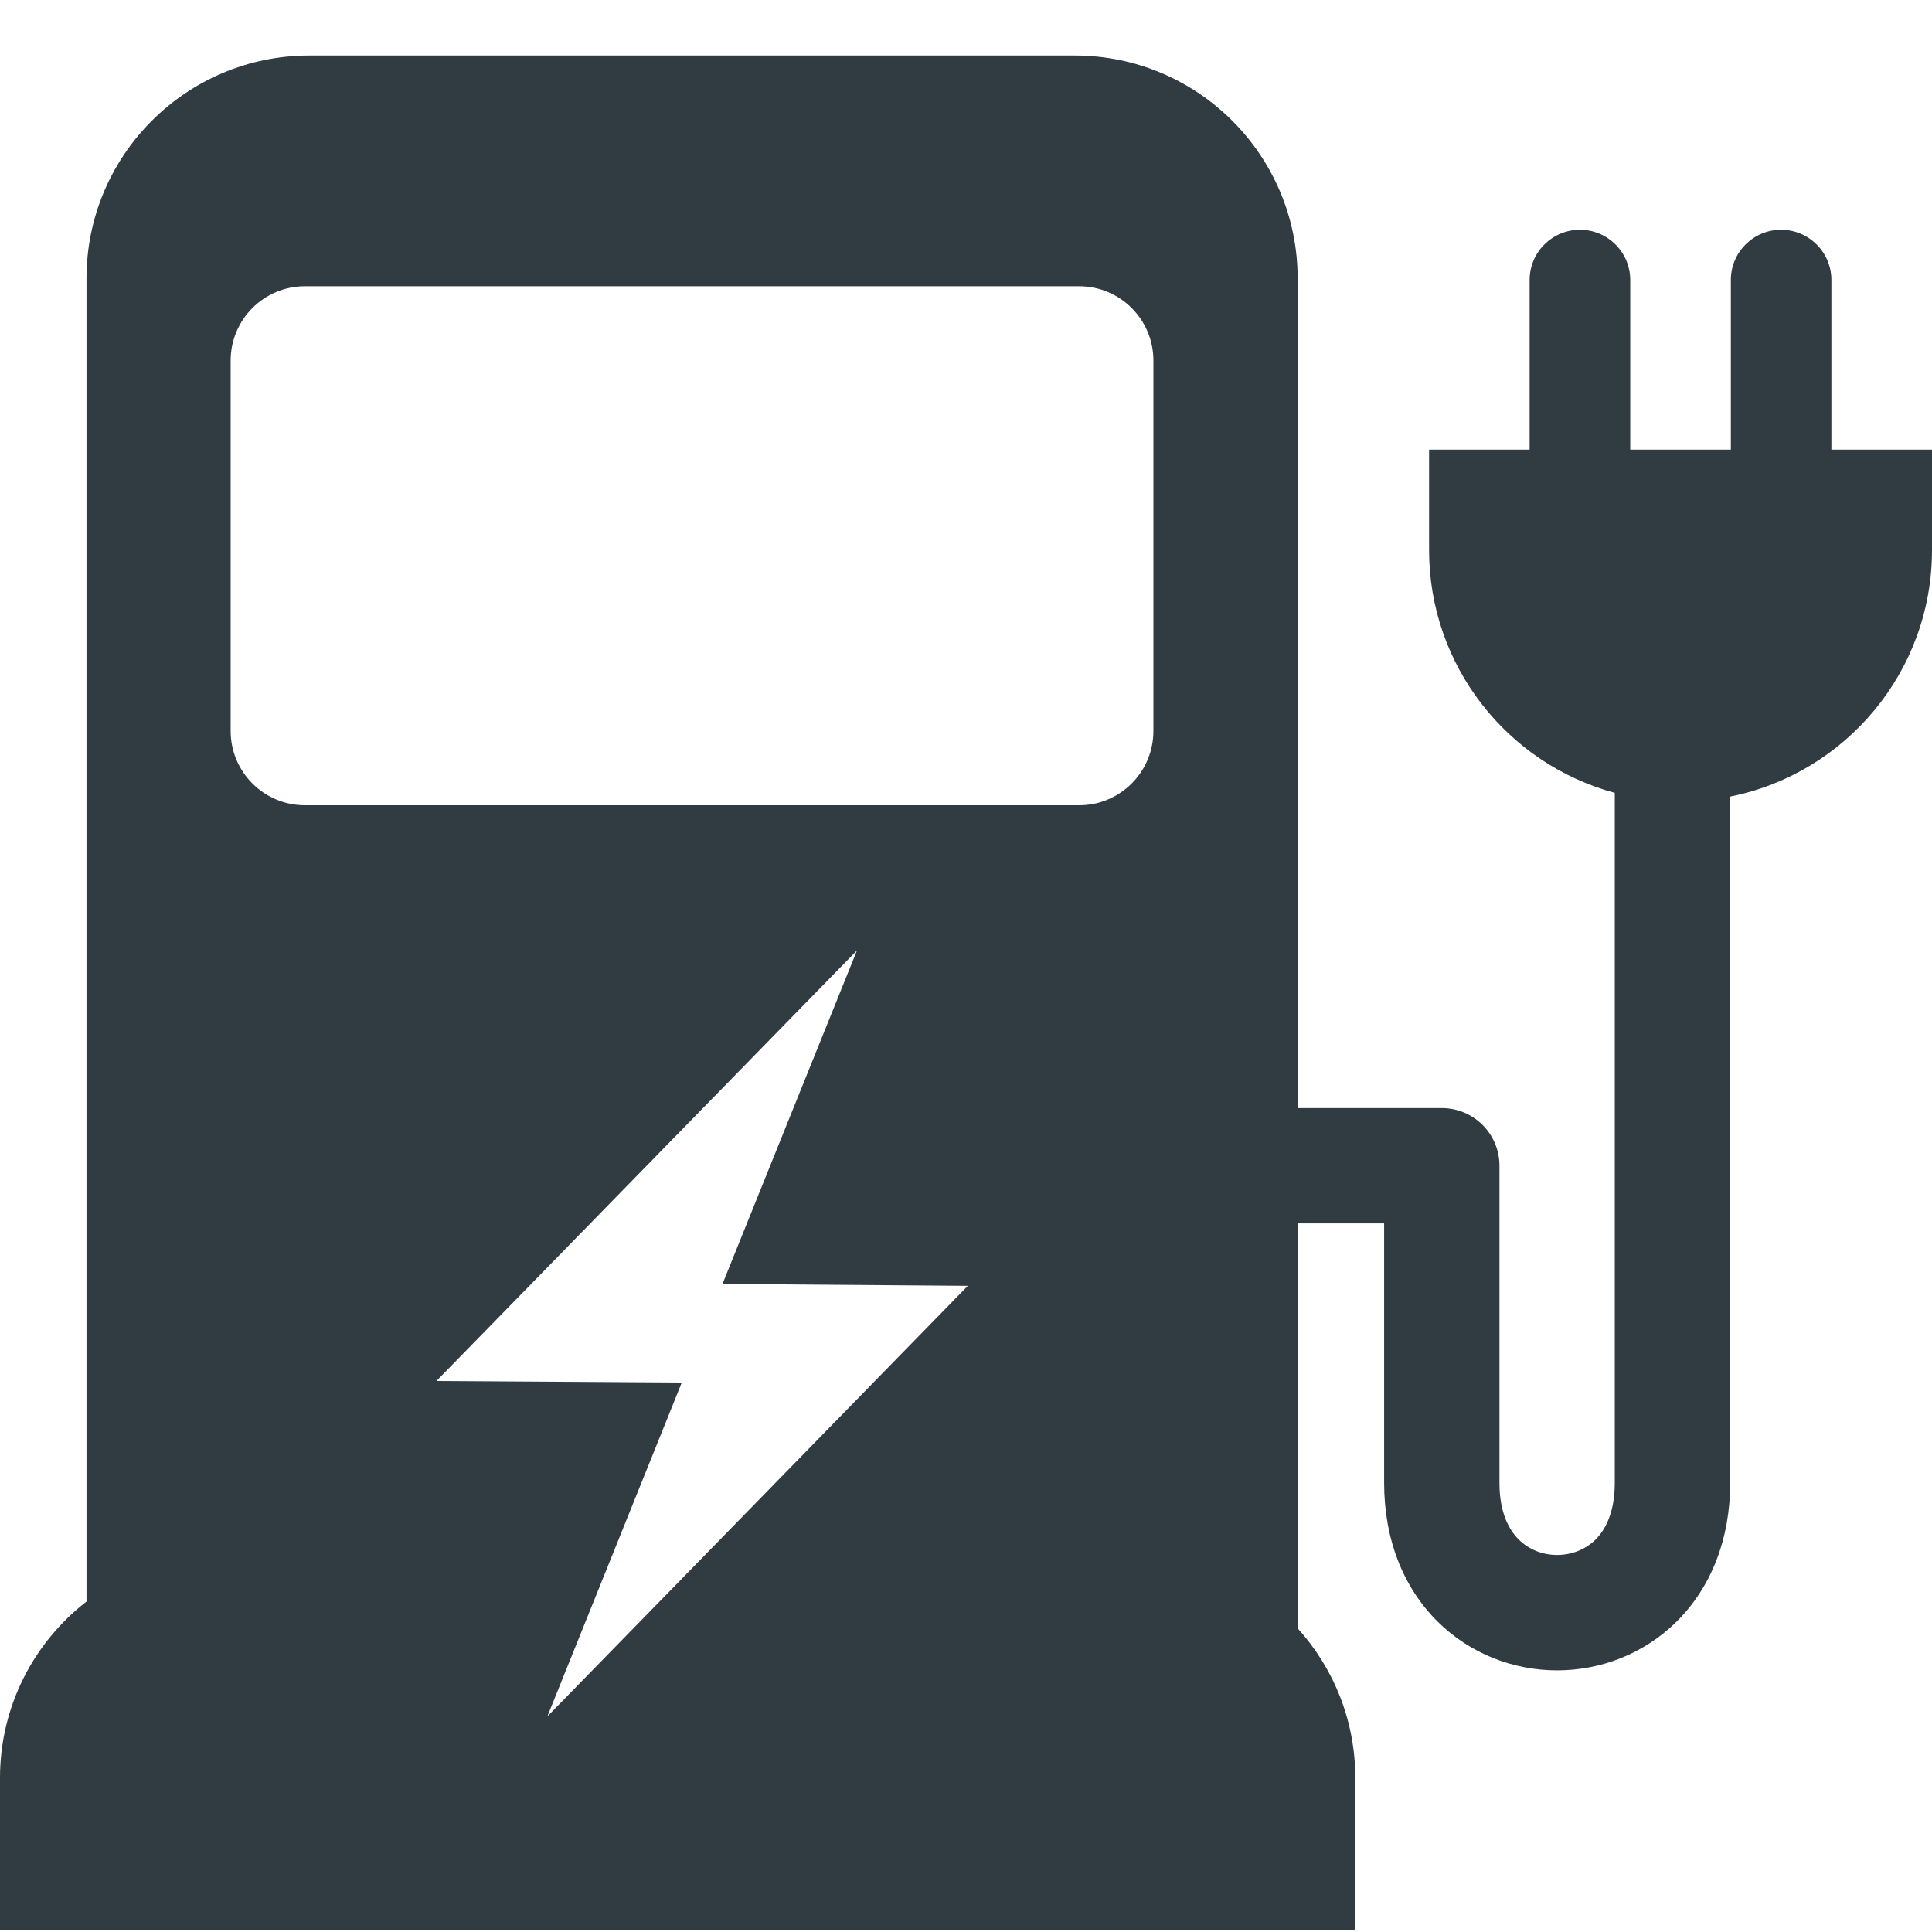 <svg width="26" height="26" viewBox="0 0 26 26" fill="none" xmlns="http://www.w3.org/2000/svg">
<path fill-rule="evenodd" clip-rule="evenodd" d="M4.164 0.747C2.507 0.747 1.164 2.09 1.164 3.747V21.553C0.456 22.102 0 22.961 0 23.926V25.971H18.239V23.926C18.239 23.151 17.945 22.445 17.463 21.913V16.464H18.627V19.956C18.627 20.719 18.886 21.361 19.339 21.815C19.785 22.261 20.375 22.479 20.955 22.479C21.535 22.479 22.125 22.261 22.571 21.815C23.024 21.361 23.284 20.719 23.284 19.956V10.72C24.833 10.41 26 9.043 26 7.402V6.051H24.646V3.768C24.646 3.395 24.343 3.092 23.969 3.092C23.596 3.092 23.293 3.395 23.293 3.768V6.051H21.939V3.768C21.939 3.395 21.636 3.092 21.262 3.092C20.888 3.092 20.585 3.395 20.585 3.768V6.051H19.232V7.402C19.232 8.965 20.291 10.281 21.731 10.67V19.956C21.731 20.358 21.602 20.588 21.474 20.717C21.337 20.853 21.151 20.926 20.955 20.926C20.759 20.926 20.573 20.853 20.437 20.717C20.308 20.588 20.179 20.358 20.179 19.956V15.688C20.179 15.259 19.832 14.912 19.403 14.912H17.463V3.747C17.463 2.09 16.119 0.747 14.463 0.747H4.164ZM3.104 4.852C3.104 4.3 3.552 3.852 4.104 3.852H14.522C15.075 3.852 15.522 4.3 15.522 4.852V9.837C15.522 10.389 15.075 10.837 14.522 10.837H4.104C3.552 10.837 3.104 10.389 3.104 9.837V4.852ZM11.533 12.79L9.723 17.279L13.025 17.304L7.366 23.099L9.175 18.606L5.873 18.585L11.533 12.79Z" fill="#303B42"/>
</svg>
